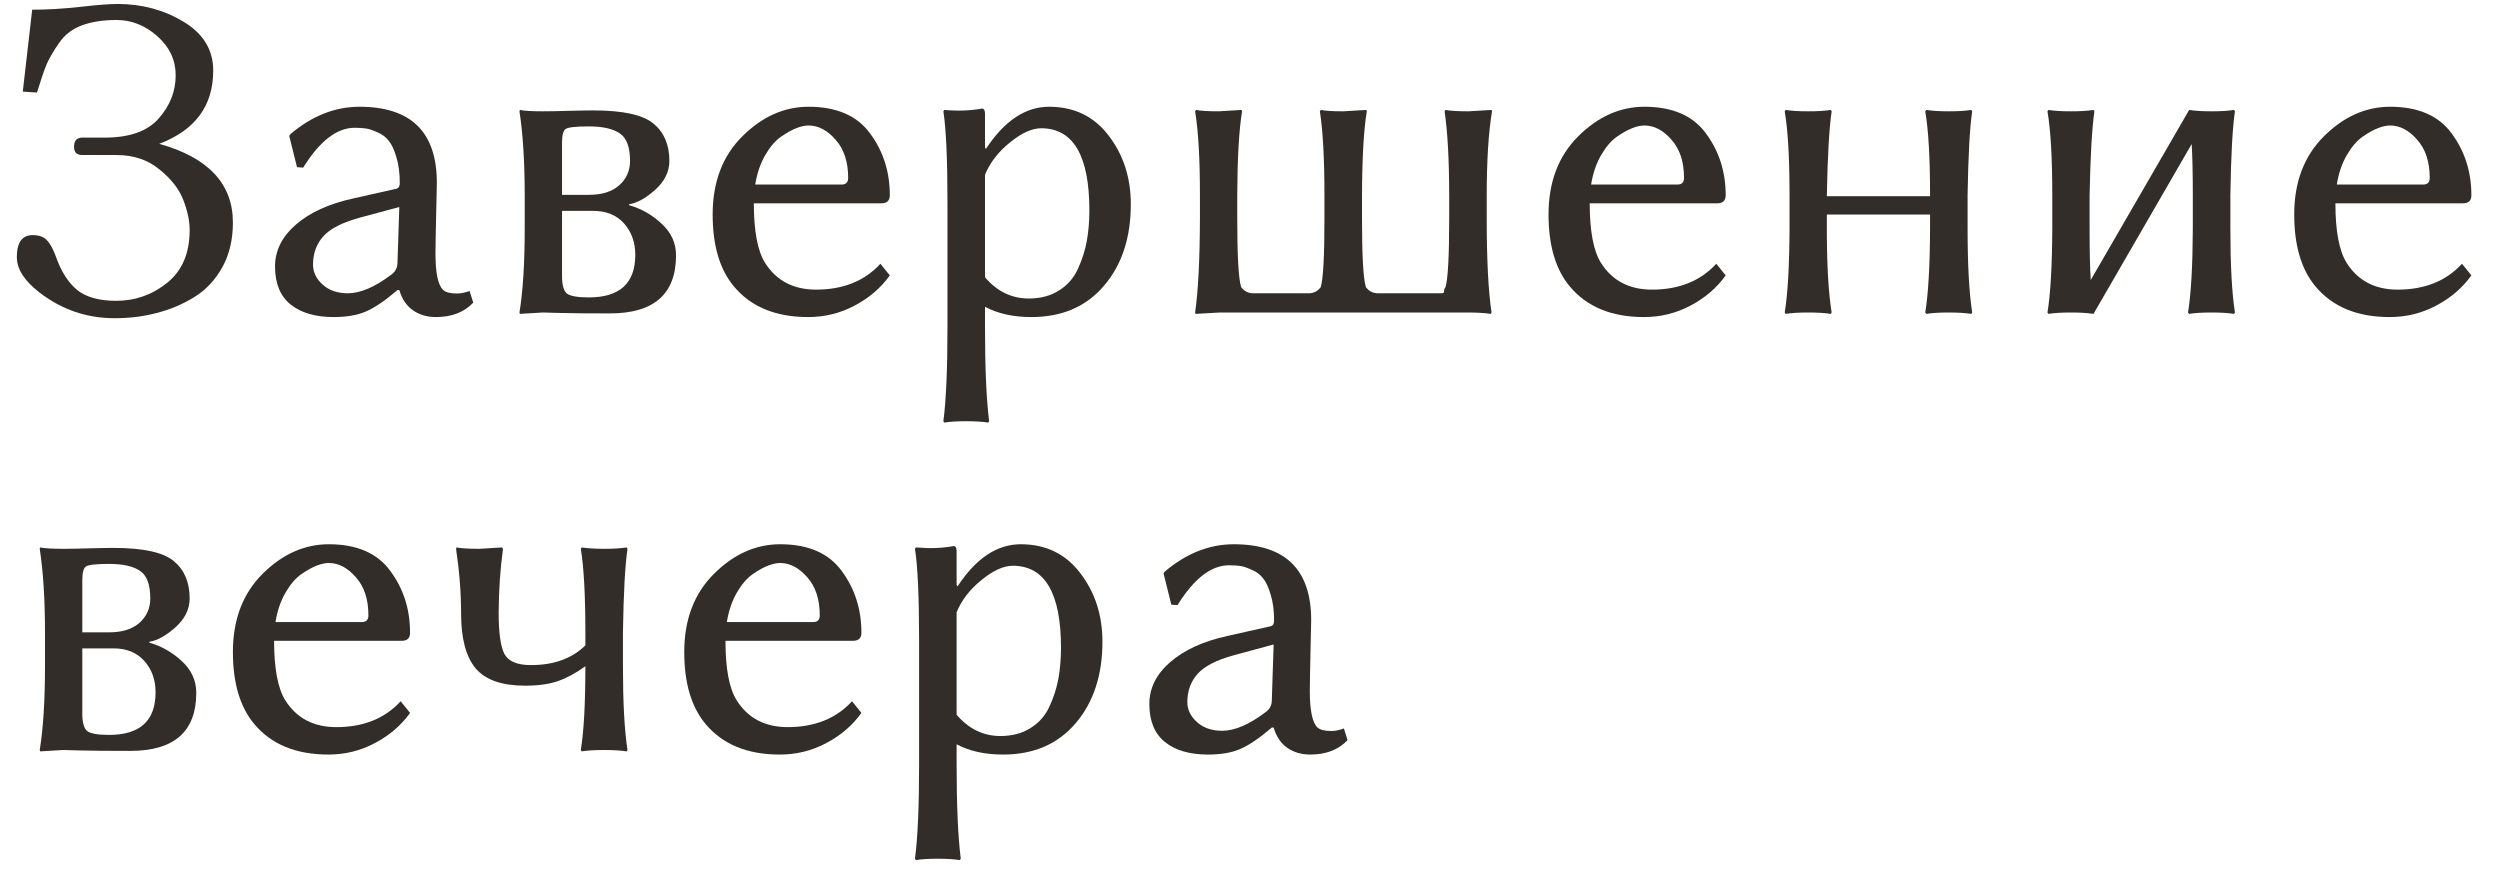 <?xml version="1.0" encoding="UTF-8"?> <svg xmlns="http://www.w3.org/2000/svg" width="80" height="28" viewBox="0 0 80 28" fill="none"><path d="M3.718 9.626C4.328 9.626 4.873 9.434 5.351 9.048C5.83 8.662 6.069 8.101 6.069 7.363C6.069 7.065 6 6.743 5.864 6.396C5.732 6.05 5.478 5.725 5.102 5.422C4.731 5.115 4.274 4.961 3.732 4.961H2.634C2.453 4.961 2.365 4.871 2.37 4.69C2.37 4.5 2.458 4.404 2.634 4.404H3.344C4.145 4.404 4.724 4.199 5.08 3.789C5.441 3.379 5.622 2.92 5.622 2.412C5.622 1.924 5.427 1.506 5.036 1.16C4.646 0.813 4.211 0.64 3.732 0.64C3.293 0.64 2.919 0.698 2.612 0.815C2.309 0.928 2.067 1.116 1.887 1.379C1.706 1.638 1.572 1.87 1.484 2.075C1.401 2.28 1.301 2.576 1.184 2.961L0.729 2.932L1.03 0.31C1.499 0.31 2.004 0.281 2.546 0.222C3.088 0.159 3.493 0.127 3.762 0.127C4.543 0.127 5.249 0.317 5.878 0.698C6.508 1.079 6.823 1.599 6.823 2.258C6.823 3.386 6.247 4.167 5.095 4.602C6.667 5.042 7.453 5.881 7.453 7.122C7.453 7.664 7.341 8.14 7.116 8.55C6.892 8.955 6.591 9.275 6.215 9.509C5.839 9.739 5.439 9.907 5.014 10.015C4.589 10.127 4.143 10.183 3.674 10.183C2.775 10.183 1.97 9.907 1.257 9.355C0.778 8.984 0.539 8.608 0.539 8.228C0.539 7.759 0.708 7.524 1.044 7.524C1.245 7.524 1.394 7.576 1.491 7.678C1.594 7.776 1.691 7.949 1.784 8.198C1.955 8.687 2.185 9.048 2.473 9.282C2.761 9.512 3.176 9.626 3.718 9.626Z" fill="#322D29"></path><path d="M12.778 6.624L11.503 6.968C10.952 7.119 10.566 7.317 10.346 7.561C10.127 7.805 10.017 8.108 10.017 8.469C10.017 8.709 10.119 8.921 10.324 9.106C10.529 9.292 10.798 9.385 11.13 9.385C11.53 9.385 11.989 9.189 12.507 8.799C12.648 8.701 12.719 8.572 12.719 8.411L12.778 6.624ZM12.778 9.282H12.719C12.319 9.624 11.979 9.854 11.701 9.971C11.428 10.088 11.086 10.146 10.676 10.146C10.095 10.146 9.636 10.012 9.299 9.744C8.967 9.475 8.801 9.07 8.801 8.528C8.801 8.02 9.023 7.573 9.467 7.188C9.912 6.802 10.52 6.523 11.291 6.353L12.69 6.038C12.758 6.018 12.793 5.959 12.793 5.862C12.793 5.54 12.756 5.261 12.683 5.027C12.614 4.792 12.534 4.619 12.441 4.507C12.353 4.39 12.233 4.299 12.082 4.236C11.935 4.167 11.811 4.126 11.709 4.111C11.611 4.097 11.491 4.089 11.35 4.089C10.778 4.089 10.229 4.514 9.702 5.364L9.504 5.349L9.255 4.346L9.299 4.287C9.987 3.706 10.722 3.416 11.503 3.416C13.154 3.416 13.979 4.226 13.979 5.847C13.979 5.881 13.977 6.003 13.972 6.213C13.967 6.418 13.962 6.641 13.957 6.88C13.952 7.114 13.947 7.354 13.942 7.598C13.938 7.842 13.935 8.013 13.935 8.11C13.935 8.74 14.018 9.131 14.184 9.282C14.267 9.355 14.414 9.392 14.623 9.392C14.746 9.392 14.88 9.365 15.026 9.312L15.144 9.685C14.851 9.993 14.453 10.146 13.95 10.146C13.666 10.146 13.42 10.073 13.21 9.927C13.005 9.78 12.861 9.565 12.778 9.282Z" fill="#322D29"></path><path d="M17.985 6.235H18.842C19.262 6.235 19.587 6.133 19.816 5.928C20.046 5.723 20.161 5.464 20.161 5.151C20.161 4.712 20.053 4.419 19.838 4.272C19.623 4.121 19.291 4.045 18.842 4.045C18.432 4.045 18.186 4.072 18.102 4.126C18.024 4.18 17.985 4.324 17.985 4.558V6.235ZM17.985 6.748V8.843C17.985 9.121 18.037 9.304 18.139 9.392C18.247 9.475 18.481 9.517 18.842 9.517C19.834 9.517 20.329 9.062 20.329 8.154C20.329 7.754 20.209 7.419 19.97 7.151C19.731 6.882 19.401 6.748 18.981 6.748H17.985ZM17.37 10L16.638 10.044L16.623 10C16.735 9.312 16.791 8.411 16.791 7.297V6.265C16.791 5.195 16.735 4.294 16.623 3.562L16.638 3.518C16.779 3.547 17.023 3.562 17.37 3.562C17.58 3.562 17.854 3.557 18.19 3.547C18.527 3.538 18.791 3.533 18.981 3.533C19.934 3.533 20.578 3.674 20.915 3.958C21.252 4.236 21.42 4.634 21.42 5.151C21.42 5.493 21.269 5.801 20.966 6.074C20.664 6.343 20.385 6.497 20.131 6.536V6.565C20.522 6.677 20.869 6.875 21.171 7.158C21.479 7.441 21.633 7.778 21.633 8.169C21.633 9.409 20.927 10.029 19.516 10.029C18.784 10.029 18.254 10.024 17.927 10.015C17.605 10.005 17.419 10 17.37 10Z" fill="#322D29"></path><path d="M24.167 5.906H26.928C27.07 5.906 27.141 5.835 27.141 5.693C27.141 5.176 27.006 4.768 26.738 4.47C26.474 4.167 26.186 4.016 25.873 4.016C25.761 4.016 25.634 4.043 25.493 4.097C25.351 4.15 25.188 4.241 25.002 4.368C24.816 4.495 24.645 4.692 24.489 4.961C24.333 5.229 24.226 5.544 24.167 5.906ZM28.173 8.44L28.474 8.813C28.186 9.214 27.81 9.536 27.346 9.78C26.887 10.024 26.391 10.146 25.859 10.146C24.819 10.146 24.025 9.817 23.479 9.158C23.029 8.616 22.805 7.852 22.805 6.865C22.805 5.825 23.122 4.99 23.757 4.36C24.392 3.73 25.097 3.416 25.873 3.416C26.772 3.416 27.429 3.701 27.844 4.272C28.264 4.839 28.474 5.498 28.474 6.25C28.474 6.421 28.383 6.506 28.203 6.506H24.123C24.123 7.395 24.243 8.03 24.482 8.411C24.843 8.982 25.388 9.268 26.115 9.268C26.98 9.268 27.666 8.992 28.173 8.44Z" fill="#322D29"></path><path d="M31.52 5.591V8.872C31.901 9.321 32.365 9.548 32.912 9.553C33.293 9.553 33.618 9.468 33.886 9.297C34.16 9.126 34.362 8.894 34.494 8.601C34.631 8.303 34.726 8.003 34.78 7.7C34.834 7.393 34.86 7.07 34.86 6.733C34.86 4.985 34.348 4.109 33.322 4.104C33.024 4.104 32.69 4.255 32.319 4.558C31.948 4.856 31.682 5.2 31.52 5.591ZM31.52 4.719L31.55 4.763C32.141 3.865 32.815 3.416 33.571 3.416C34.372 3.416 35.007 3.723 35.476 4.338C35.949 4.954 36.186 5.686 36.186 6.536C36.186 7.605 35.9 8.474 35.329 9.143C34.758 9.812 33.984 10.146 33.007 10.146C32.426 10.146 31.931 10.037 31.52 9.817V10.483C31.52 11.773 31.564 12.771 31.652 13.479L31.623 13.523C31.442 13.494 31.206 13.479 30.913 13.479C30.625 13.479 30.393 13.494 30.217 13.523L30.188 13.479C30.275 12.81 30.319 11.812 30.319 10.483V6.477C30.319 5.095 30.275 4.124 30.188 3.562L30.217 3.518C30.656 3.557 31.059 3.542 31.425 3.474C31.484 3.474 31.516 3.525 31.52 3.628V4.719Z" fill="#322D29"></path><path d="M47.575 6.997C47.575 8.315 47.627 9.316 47.729 10L47.707 10.044C47.526 10.015 47.268 10 46.931 10H39.042C39.042 10 38.781 10.015 38.259 10.044L38.244 10C38.342 9.321 38.393 8.32 38.398 6.997V6.25C38.398 5.088 38.347 4.192 38.244 3.562L38.273 3.518C38.415 3.547 38.657 3.562 38.998 3.562C38.998 3.562 39.243 3.547 39.731 3.518L39.746 3.562C39.648 4.163 39.597 5.059 39.592 6.25V6.997C39.592 8.188 39.633 8.918 39.716 9.187C39.814 9.319 39.943 9.385 40.105 9.385H41.877C42.038 9.385 42.167 9.319 42.265 9.187C42.343 8.918 42.382 8.188 42.382 6.997V6.25C42.382 5.088 42.334 4.192 42.236 3.562L42.265 3.518C42.407 3.547 42.646 3.562 42.983 3.562C42.983 3.562 43.23 3.547 43.723 3.518L43.737 3.562C43.64 4.163 43.588 5.059 43.584 6.25V6.997C43.584 8.188 43.625 8.918 43.708 9.187C43.806 9.319 43.935 9.385 44.096 9.385H46.074C46.142 9.385 46.181 9.38 46.191 9.37C46.206 9.36 46.213 9.336 46.213 9.297C46.213 9.258 46.227 9.221 46.257 9.187C46.335 8.918 46.374 8.188 46.374 6.997V6.265C46.374 5.137 46.325 4.236 46.227 3.562L46.257 3.518C46.408 3.547 46.652 3.562 46.989 3.562L47.729 3.518L47.744 3.562C47.631 4.25 47.575 5.151 47.575 6.265V6.997Z" fill="#322D29"></path><path d="M50.915 5.906H53.676C53.818 5.906 53.889 5.835 53.889 5.693C53.889 5.176 53.754 4.768 53.486 4.47C53.222 4.167 52.934 4.016 52.622 4.016C52.509 4.016 52.382 4.043 52.241 4.097C52.099 4.15 51.935 4.241 51.75 4.368C51.565 4.495 51.394 4.692 51.237 4.961C51.081 5.229 50.974 5.544 50.915 5.906ZM54.921 8.44L55.222 8.813C54.934 9.214 54.558 9.536 54.094 9.78C53.635 10.024 53.139 10.146 52.607 10.146C51.567 10.146 50.773 9.817 50.227 9.158C49.777 8.616 49.553 7.852 49.553 6.865C49.553 5.825 49.87 4.99 50.505 4.36C51.14 3.73 51.845 3.416 52.622 3.416C53.52 3.416 54.177 3.701 54.592 4.272C55.012 4.839 55.222 5.498 55.222 6.25C55.222 6.421 55.131 6.506 54.951 6.506H50.871C50.871 7.395 50.991 8.03 51.23 8.411C51.591 8.982 52.136 9.268 52.863 9.268C53.727 9.268 54.414 8.992 54.921 8.44Z" fill="#322D29"></path><path d="M57.265 6.25C57.265 5.059 57.214 4.163 57.111 3.562L57.141 3.518C57.321 3.547 57.56 3.562 57.858 3.562C58.161 3.562 58.403 3.547 58.584 3.518L58.613 3.562C58.535 4.094 58.483 4.99 58.459 6.25V6.279H61.762V6.25C61.762 5.059 61.711 4.163 61.608 3.562L61.645 3.518C61.826 3.547 62.065 3.562 62.363 3.562C62.661 3.562 62.9 3.547 63.081 3.518L63.11 3.562C63.032 4.094 62.983 4.99 62.963 6.25V7.312C62.963 8.474 63.012 9.37 63.11 10L63.081 10.044C62.9 10.015 62.658 10 62.355 10C62.058 10 61.821 10.015 61.645 10.044L61.608 10C61.706 9.399 61.757 8.503 61.762 7.312V6.865H58.459V7.312C58.459 8.474 58.51 9.37 58.613 10L58.584 10.044C58.403 10.015 58.161 10 57.858 10C57.56 10 57.321 10.015 57.141 10.044L57.111 10C57.209 9.399 57.26 8.503 57.265 7.312V6.25Z" fill="#322D29"></path><path d="M65.673 6.25C65.673 5.059 65.622 4.163 65.519 3.562L65.549 3.518C65.73 3.547 65.969 3.562 66.267 3.562C66.569 3.562 66.811 3.547 66.992 3.518L67.021 3.562C66.943 4.094 66.892 4.99 66.867 6.25V7.312C66.867 8.025 66.879 8.574 66.904 8.96L70.053 3.518C70.234 3.547 70.473 3.562 70.771 3.562C71.069 3.562 71.308 3.547 71.489 3.518L71.518 3.562C71.44 4.094 71.391 4.99 71.372 6.25V7.312C71.372 8.474 71.42 9.37 71.518 10L71.489 10.044C71.308 10.015 71.066 10 70.764 10C70.466 10 70.229 10.015 70.053 10.044L70.017 10C70.114 9.399 70.165 8.503 70.17 7.312V6.25C70.17 5.552 70.158 5.005 70.134 4.609L66.992 10.044C66.811 10.015 66.569 10 66.267 10C65.969 10 65.73 10.015 65.549 10.044L65.519 10C65.617 9.399 65.668 8.503 65.673 7.312V6.25Z" fill="#322D29"></path><path d="M74.777 5.906H77.539C77.68 5.906 77.751 5.835 77.751 5.693C77.751 5.176 77.617 4.768 77.348 4.47C77.085 4.167 76.796 4.016 76.484 4.016C76.372 4.016 76.245 4.043 76.103 4.097C75.961 4.15 75.798 4.241 75.612 4.368C75.427 4.495 75.256 4.692 75.1 4.961C74.943 5.229 74.836 5.544 74.777 5.906ZM78.784 8.44L79.084 8.813C78.796 9.214 78.42 9.536 77.956 9.78C77.497 10.024 77.001 10.146 76.469 10.146C75.429 10.146 74.636 9.817 74.089 9.158C73.64 8.616 73.415 7.852 73.415 6.865C73.415 5.825 73.732 4.99 74.367 4.36C75.002 3.73 75.707 3.416 76.484 3.416C77.382 3.416 78.039 3.701 78.454 4.272C78.874 4.839 79.084 5.498 79.084 6.25C79.084 6.421 78.994 6.506 78.813 6.506H74.733C74.733 7.395 74.853 8.03 75.092 8.411C75.454 8.982 75.998 9.268 76.726 9.268C77.59 9.268 78.276 8.992 78.784 8.44Z" fill="#322D29"></path><path d="M2.634 20.235H3.491C3.911 20.235 4.235 20.133 4.465 19.928C4.694 19.723 4.809 19.464 4.809 19.151C4.809 18.712 4.702 18.419 4.487 18.273C4.272 18.121 3.94 18.045 3.491 18.045C3.081 18.045 2.834 18.072 2.751 18.126C2.673 18.18 2.634 18.324 2.634 18.558V20.235ZM2.634 20.748V22.843C2.634 23.121 2.685 23.304 2.788 23.392C2.895 23.475 3.129 23.517 3.491 23.517C4.482 23.517 4.978 23.062 4.978 22.154C4.978 21.754 4.858 21.419 4.619 21.151C4.379 20.882 4.05 20.748 3.63 20.748H2.634ZM2.019 24L1.286 24.044L1.271 24C1.384 23.311 1.44 22.411 1.44 21.297V20.265C1.44 19.195 1.384 18.294 1.271 17.562L1.286 17.518C1.428 17.547 1.672 17.562 2.019 17.562C2.229 17.562 2.502 17.557 2.839 17.547C3.176 17.538 3.439 17.533 3.63 17.533C4.582 17.533 5.227 17.674 5.563 17.957C5.9 18.236 6.069 18.634 6.069 19.151C6.069 19.493 5.917 19.801 5.615 20.074C5.312 20.343 5.034 20.497 4.78 20.536V20.565C5.17 20.677 5.517 20.875 5.82 21.158C6.127 21.441 6.281 21.778 6.281 22.169C6.281 23.409 5.576 24.029 4.165 24.029C3.432 24.029 2.902 24.024 2.575 24.015C2.253 24.005 2.067 24 2.019 24Z" fill="#322D29"></path><path d="M8.815 19.906H11.577C11.718 19.906 11.789 19.835 11.789 19.693C11.789 19.176 11.655 18.768 11.386 18.47C11.123 18.168 10.835 18.016 10.522 18.016C10.41 18.016 10.283 18.043 10.141 18.097C10 18.15 9.836 18.241 9.65 18.368C9.465 18.495 9.294 18.692 9.138 18.961C8.981 19.23 8.874 19.544 8.815 19.906ZM12.822 22.44L13.122 22.814C12.834 23.214 12.458 23.536 11.994 23.78C11.535 24.024 11.04 24.146 10.507 24.146C9.467 24.146 8.674 23.817 8.127 23.158C7.678 22.616 7.453 21.852 7.453 20.865C7.453 19.825 7.771 18.99 8.405 18.36C9.04 17.73 9.746 17.416 10.522 17.416C11.42 17.416 12.077 17.701 12.492 18.273C12.912 18.839 13.122 19.498 13.122 20.25C13.122 20.421 13.032 20.506 12.851 20.506H8.771C8.771 21.395 8.891 22.03 9.13 22.411C9.492 22.982 10.036 23.268 10.764 23.268C11.628 23.268 12.314 22.992 12.822 22.44Z" fill="#322D29"></path><path d="M14.755 19.635C14.755 18.985 14.702 18.294 14.594 17.562L14.609 17.518C14.751 17.547 14.995 17.562 15.341 17.562C15.341 17.562 15.581 17.547 16.059 17.518L16.096 17.562C16.008 18.202 15.961 18.883 15.957 19.605C15.957 20.245 16.018 20.685 16.14 20.924C16.267 21.163 16.55 21.283 16.989 21.283C17.722 21.283 18.303 21.073 18.732 20.653V20.25C18.732 19.059 18.684 18.163 18.586 17.562L18.615 17.518C18.796 17.547 19.035 17.562 19.333 17.562C19.631 17.562 19.87 17.547 20.051 17.518L20.08 17.562C20.002 18.094 19.953 18.99 19.934 20.25V21.312C19.934 22.474 19.982 23.37 20.08 24L20.051 24.044C19.87 24.015 19.628 24 19.326 24C19.028 24 18.791 24.015 18.615 24.044L18.586 24C18.684 23.399 18.732 22.506 18.732 21.319C18.43 21.539 18.137 21.698 17.854 21.795C17.575 21.893 17.224 21.942 16.799 21.942C16.066 21.942 15.541 21.759 15.224 21.393C14.912 21.021 14.755 20.436 14.755 19.635Z" fill="#322D29"></path><path d="M23.259 19.906H26.02C26.162 19.906 26.232 19.835 26.232 19.693C26.232 19.176 26.098 18.768 25.83 18.47C25.566 18.168 25.278 18.016 24.965 18.016C24.853 18.016 24.726 18.043 24.584 18.097C24.443 18.15 24.279 18.241 24.094 18.368C23.908 18.495 23.737 18.692 23.581 18.961C23.425 19.23 23.317 19.544 23.259 19.906ZM27.265 22.44L27.565 22.814C27.277 23.214 26.901 23.536 26.438 23.78C25.979 24.024 25.483 24.146 24.951 24.146C23.911 24.146 23.117 23.817 22.57 23.158C22.121 22.616 21.896 21.852 21.896 20.865C21.896 19.825 22.214 18.99 22.849 18.36C23.483 17.73 24.189 17.416 24.965 17.416C25.864 17.416 26.52 17.701 26.936 18.273C27.355 18.839 27.565 19.498 27.565 20.25C27.565 20.421 27.475 20.506 27.294 20.506H23.215C23.215 21.395 23.334 22.03 23.574 22.411C23.935 22.982 24.48 23.268 25.207 23.268C26.071 23.268 26.757 22.992 27.265 22.44Z" fill="#322D29"></path><path d="M30.612 19.591V22.872C30.993 23.321 31.457 23.548 32.004 23.553C32.385 23.553 32.709 23.468 32.978 23.297C33.252 23.126 33.454 22.894 33.586 22.601C33.723 22.303 33.818 22.003 33.872 21.7C33.925 21.393 33.952 21.07 33.952 20.733C33.952 18.985 33.44 18.109 32.414 18.104C32.116 18.104 31.782 18.255 31.411 18.558C31.04 18.856 30.773 19.2 30.612 19.591ZM30.612 18.719L30.642 18.763C31.232 17.865 31.906 17.416 32.663 17.416C33.464 17.416 34.099 17.723 34.567 18.338C35.041 18.954 35.278 19.686 35.278 20.536C35.278 21.605 34.992 22.474 34.421 23.143C33.85 23.812 33.076 24.146 32.099 24.146C31.518 24.146 31.023 24.037 30.612 23.817V24.483C30.612 25.773 30.656 26.771 30.744 27.479L30.715 27.523C30.534 27.494 30.297 27.479 30.004 27.479C29.716 27.479 29.484 27.494 29.309 27.523L29.279 27.479C29.367 26.81 29.411 25.811 29.411 24.483V20.477C29.411 19.095 29.367 18.123 29.279 17.562L29.309 17.518C29.748 17.557 30.151 17.543 30.517 17.474C30.576 17.474 30.607 17.525 30.612 17.628V18.719Z" fill="#322D29"></path><path d="M40.756 20.623L39.482 20.968C38.93 21.119 38.544 21.317 38.325 21.561C38.105 21.805 37.995 22.108 37.995 22.469C37.995 22.709 38.098 22.921 38.303 23.106C38.508 23.292 38.776 23.385 39.108 23.385C39.509 23.385 39.968 23.189 40.485 22.799C40.627 22.701 40.698 22.572 40.698 22.411L40.756 20.623ZM40.756 23.282H40.698C40.297 23.624 39.958 23.854 39.68 23.971C39.406 24.088 39.065 24.146 38.654 24.146C38.073 24.146 37.614 24.012 37.277 23.744C36.945 23.475 36.779 23.07 36.779 22.528C36.779 22.02 37.002 21.573 37.446 21.188C37.89 20.802 38.498 20.523 39.27 20.352L40.669 20.038C40.737 20.018 40.771 19.959 40.771 19.862C40.771 19.54 40.734 19.261 40.661 19.027C40.593 18.793 40.512 18.619 40.419 18.507C40.331 18.39 40.212 18.299 40.06 18.236C39.914 18.168 39.79 18.126 39.687 18.111C39.589 18.097 39.47 18.089 39.328 18.089C38.757 18.089 38.208 18.514 37.68 19.364L37.482 19.349L37.233 18.346L37.277 18.287C37.966 17.706 38.701 17.416 39.482 17.416C41.132 17.416 41.958 18.226 41.958 19.847C41.958 19.881 41.955 20.003 41.95 20.213C41.945 20.419 41.94 20.641 41.935 20.88C41.931 21.114 41.926 21.354 41.921 21.598C41.916 21.842 41.914 22.013 41.914 22.11C41.914 22.74 41.997 23.131 42.163 23.282C42.246 23.355 42.392 23.392 42.602 23.392C42.724 23.392 42.858 23.365 43.005 23.311L43.122 23.685C42.829 23.993 42.431 24.146 41.928 24.146C41.645 24.146 41.398 24.073 41.188 23.927C40.983 23.78 40.839 23.565 40.756 23.282Z" fill="#322D29"></path></svg> 